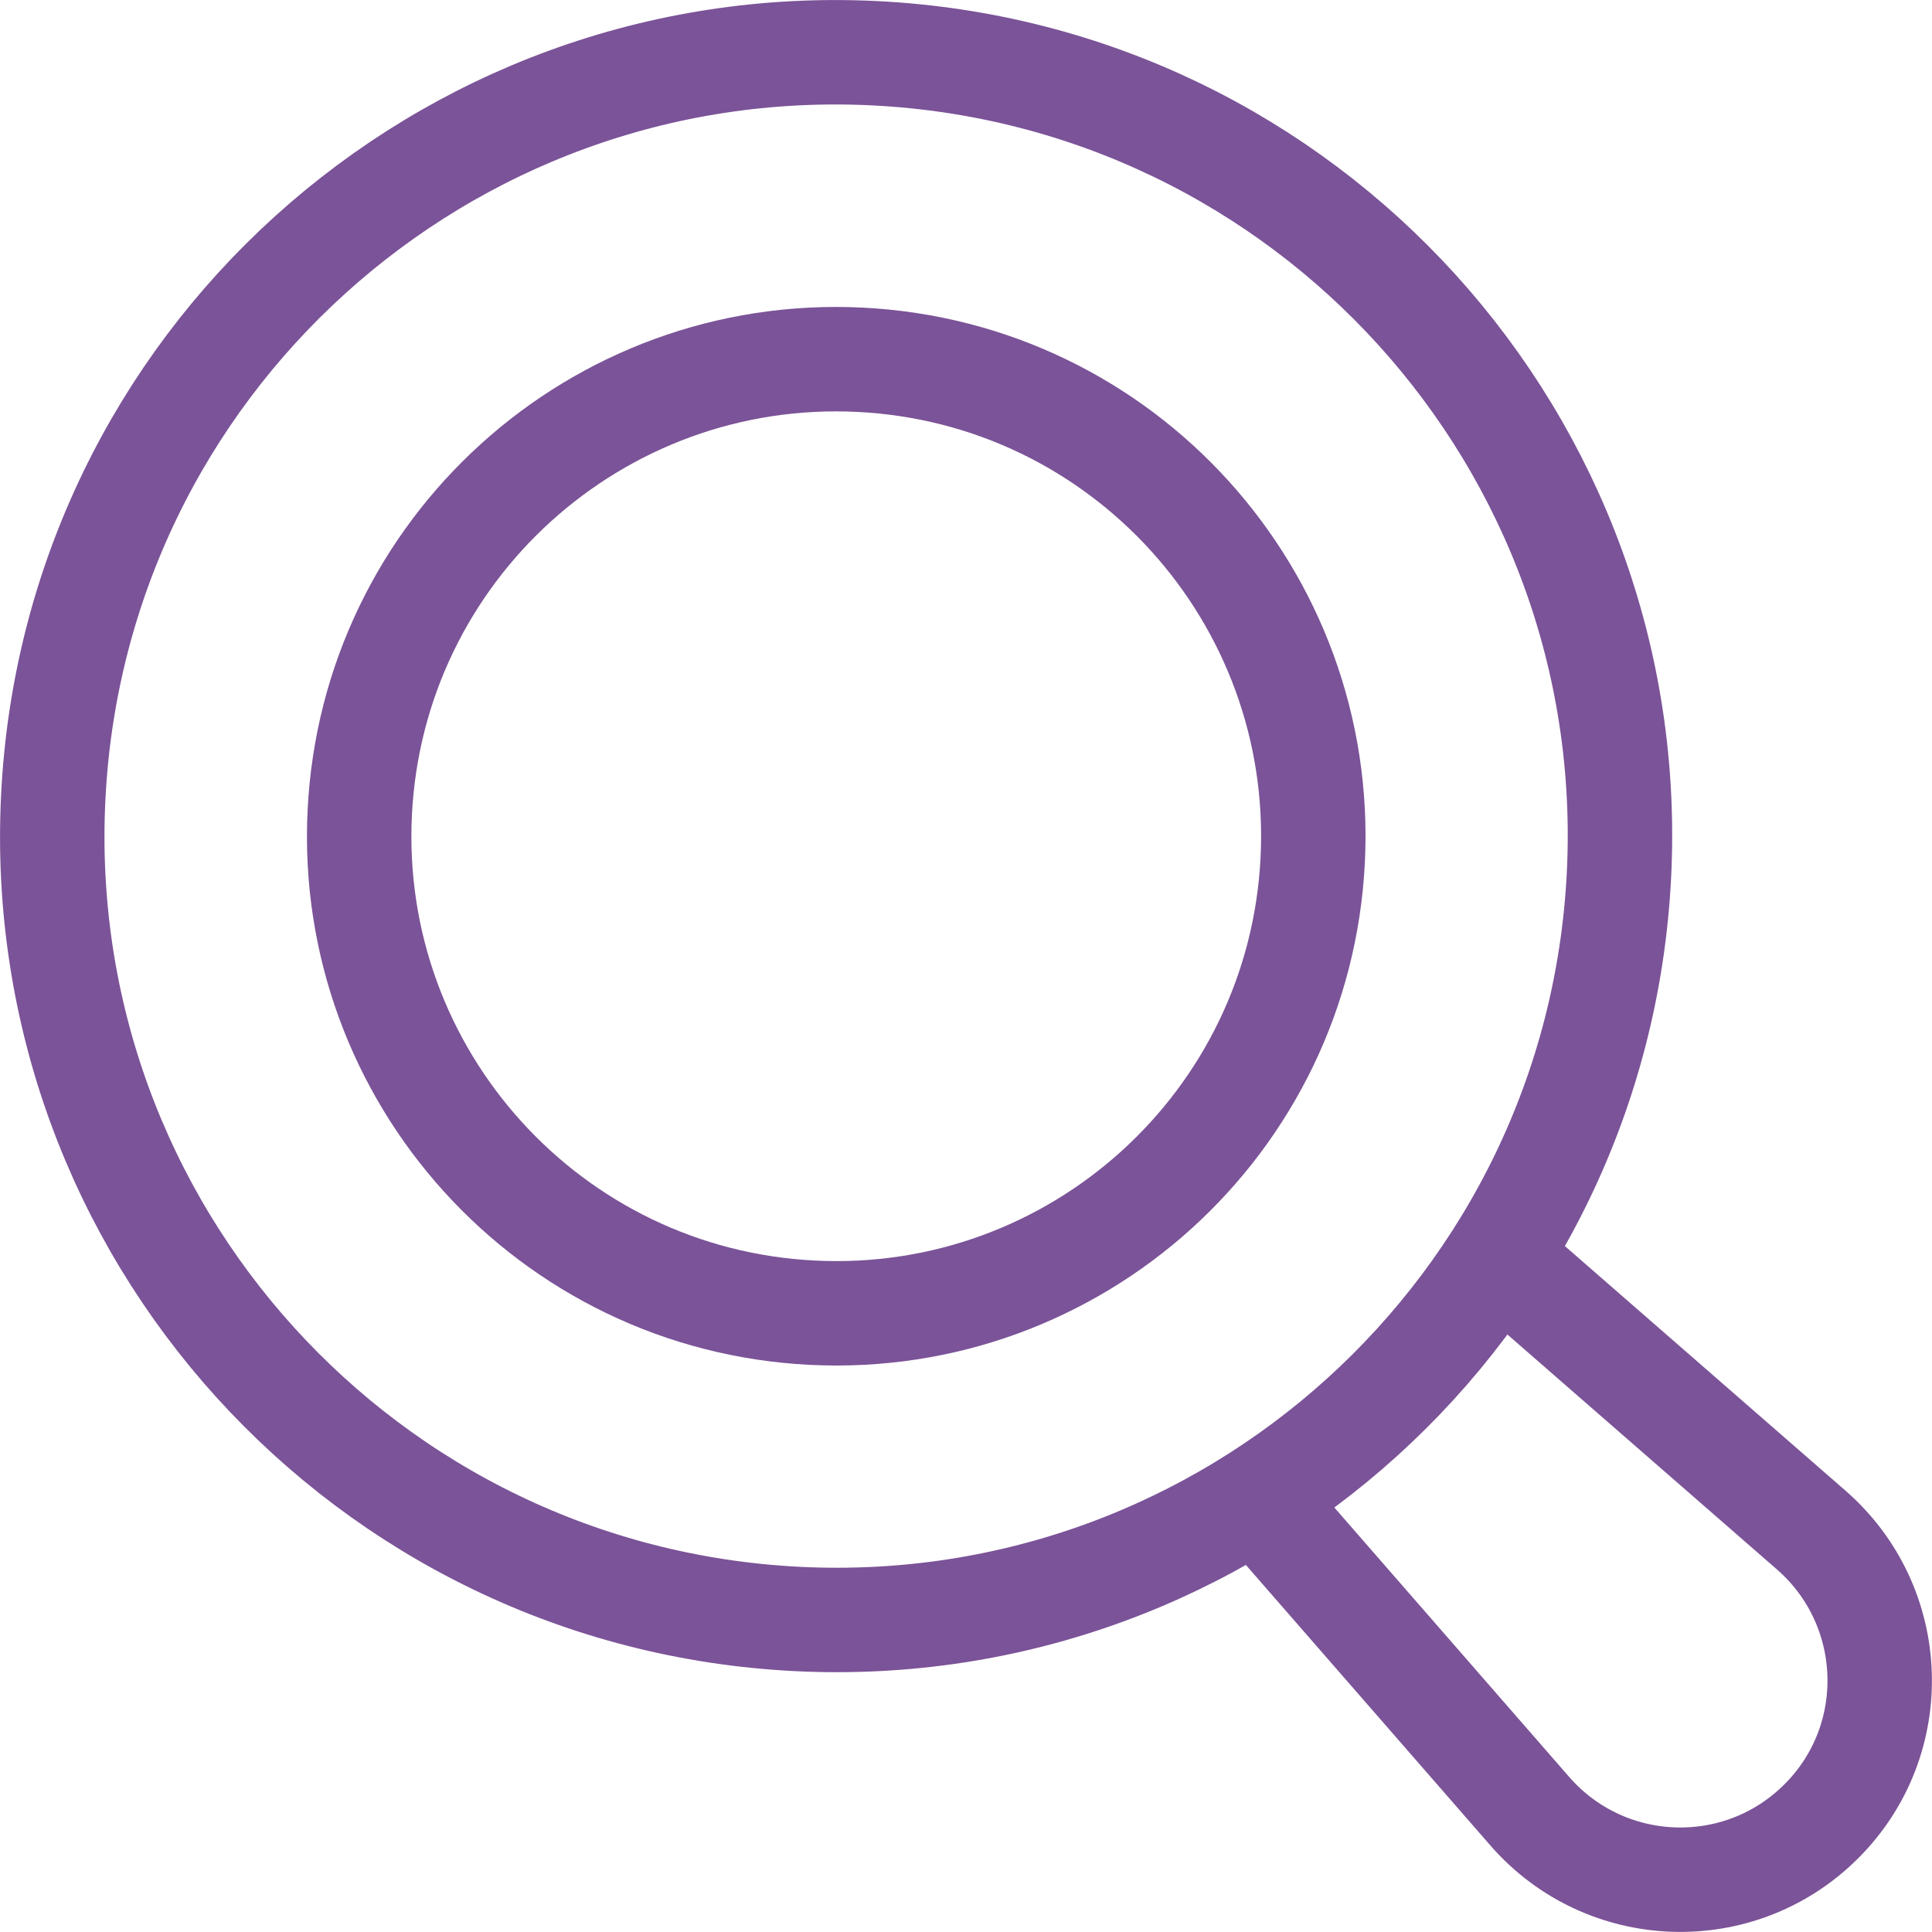 <?xml version="1.0" encoding="UTF-8"?> <svg xmlns="http://www.w3.org/2000/svg" width="74" height="74" viewBox="0 0 74 74" fill="none"><g clip-path="url(#clip0_156_15)"><path d="M62.01 33.52C61.18 50.08 47.09 62.84 30.53 62.01C13.97 61.18 1.21 47.09 2.04 30.53C2.86 13.97 16.96 1.21 33.52 2.04C50.08 2.87 62.84 16.96 62.01 33.52Z" stroke="#7B5398" stroke-width="4" stroke-miterlimit="10"></path><path d="M50.28 32.94C49.78 43.02 41.2 50.78 31.12 50.28C21.04 49.78 13.28 41.2 13.78 31.12C14.28 21.04 22.86 13.28 32.94 13.78C43.02 14.28 50.78 22.86 50.28 32.94Z" stroke="#7B5398" stroke-width="4" stroke-miterlimit="10"></path><path d="M57.93 48.63L69.38 58.61C72.71 61.52 72.89 66.64 69.76 69.76C66.63 72.89 61.51 72.71 58.6 69.38L48.62 57.93" stroke="#7B5398" stroke-width="4" stroke-miterlimit="10"></path></g><defs><clipPath id="clip0_156_15"><rect width="74" height="74" fill="white"></rect></clipPath></defs></svg> 